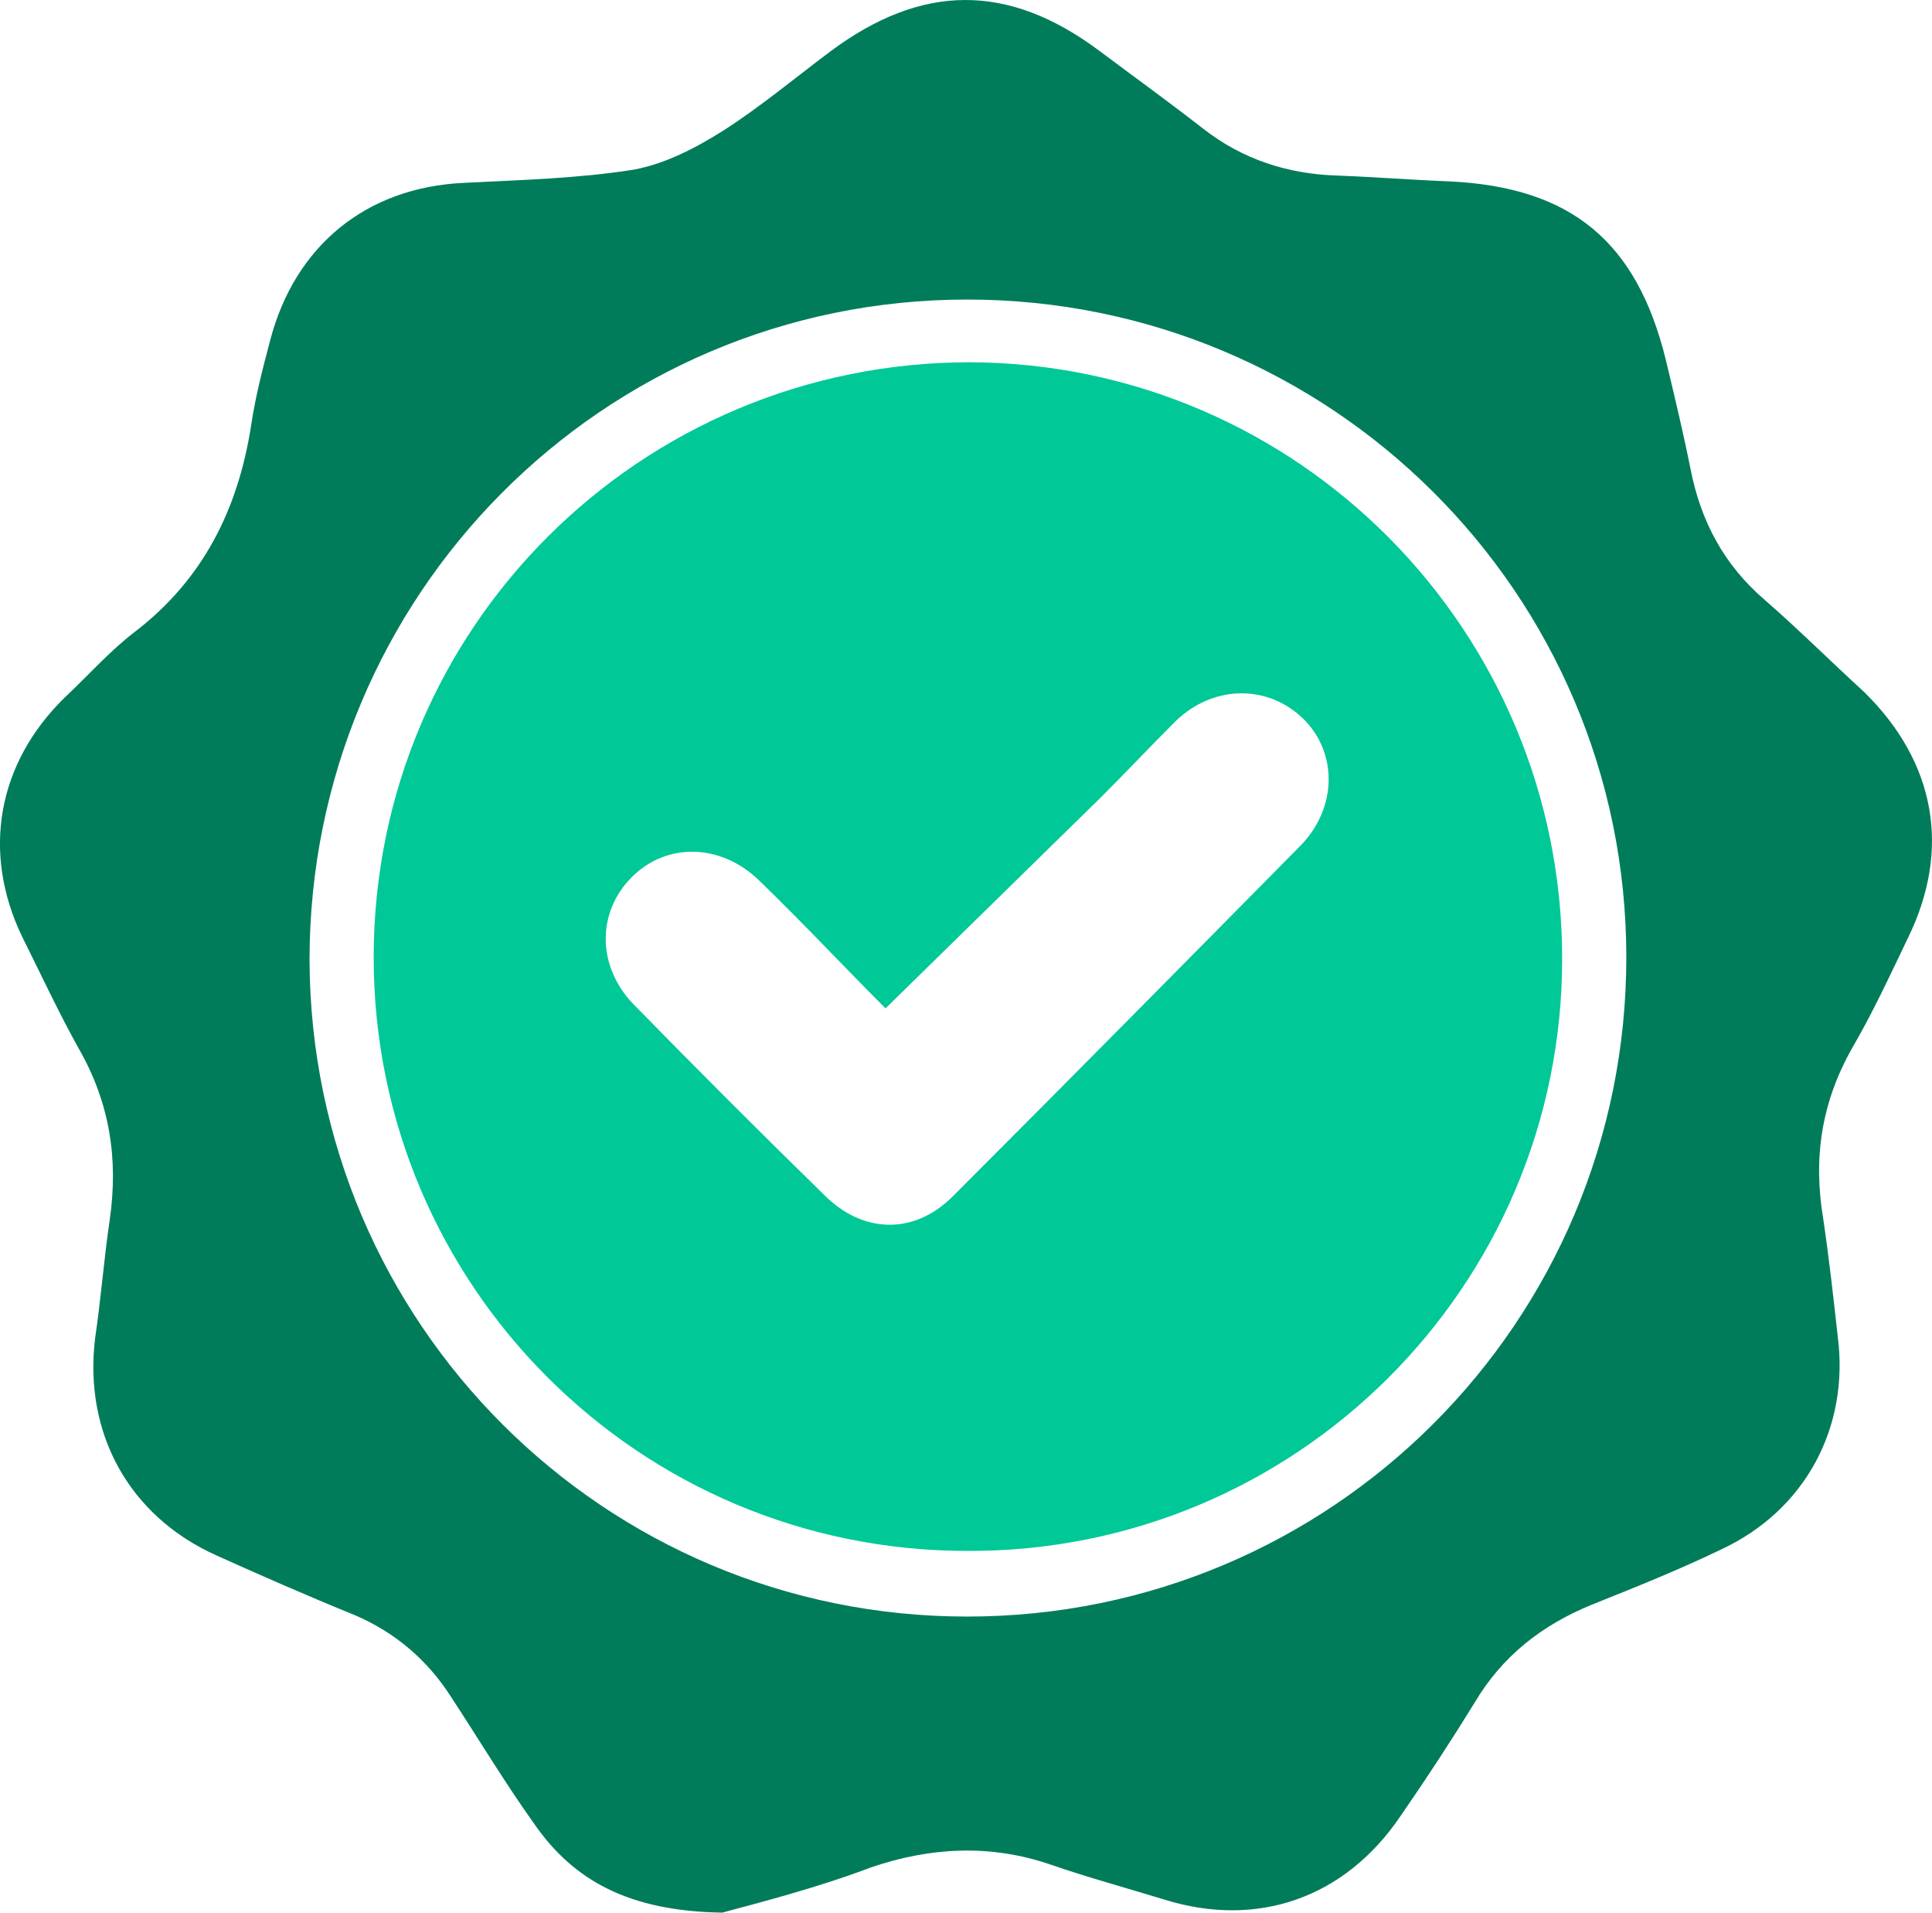 <svg xmlns="http://www.w3.org/2000/svg" width="100" height="99" viewBox="0 0 100 99" fill="none"><path d="M37.381 98.981C32.55 98.905 29.682 97.32 27.644 94.376C26.135 92.263 24.776 89.999 23.342 87.81C22.134 85.923 20.474 84.489 18.36 83.583C15.945 82.602 13.53 81.545 11.19 80.489C6.661 78.451 4.321 74.148 4.925 69.242C5.227 67.204 5.378 65.166 5.68 63.128C6.133 59.958 5.68 57.09 4.095 54.297C3.038 52.41 2.133 50.448 1.151 48.486C-0.962 44.108 -0.132 39.504 3.34 36.107C4.548 34.975 5.68 33.692 6.963 32.711C10.511 29.993 12.322 26.37 13.002 21.993C13.228 20.483 13.605 19.049 13.983 17.615C15.266 12.709 18.964 9.69 24.021 9.463C26.965 9.312 29.909 9.237 32.777 8.784C34.437 8.482 36.022 7.652 37.456 6.746C39.343 5.538 41.155 4.029 42.967 2.67C47.722 -0.877 52.175 -0.877 56.855 2.595C58.666 3.953 60.553 5.312 62.289 6.67C64.327 8.256 66.667 9.01 69.233 9.086C71.195 9.161 73.082 9.312 75.045 9.388C81.309 9.69 84.706 12.482 86.216 18.596C86.668 20.483 87.121 22.37 87.499 24.257C88.027 26.974 89.235 29.239 91.348 31.05C93.084 32.56 94.745 34.22 96.481 35.805C100.179 39.428 101.009 43.957 98.745 48.561C97.839 50.448 96.934 52.41 95.877 54.222C94.292 57.015 93.839 59.883 94.367 63.053C94.669 65.091 94.896 67.129 95.122 69.167C95.726 73.846 93.462 78.149 89.084 80.187C86.895 81.243 84.631 82.149 82.366 83.055C79.8 84.111 77.762 85.697 76.328 88.112C75.12 90.074 73.837 92.037 72.479 93.999C69.61 98.226 65.082 99.811 60.251 98.301C58.289 97.698 56.326 97.169 54.364 96.49C51.269 95.433 48.175 95.584 45.08 96.641C42.287 97.698 39.343 98.452 37.381 98.981ZM50.061 15.502C31.192 15.502 16.021 30.824 16.021 49.693C16.096 68.487 31.267 83.659 50.061 83.659C68.931 83.659 84.178 68.412 84.178 49.542C84.178 30.673 68.856 15.502 50.061 15.502Z" fill="#007C5B"></path><path d="M80.857 49.618C80.857 66.6 67.044 80.338 50.062 80.262C33.079 80.262 19.342 66.525 19.342 49.542C19.342 32.484 33.154 18.747 50.212 18.747C67.195 18.823 80.857 32.635 80.857 49.618ZM45.835 52.184C43.646 49.995 41.532 47.731 39.268 45.542C37.306 43.655 34.513 43.58 32.702 45.391C30.89 47.203 30.89 49.995 32.777 51.958C36.023 55.279 39.344 58.6 42.665 61.845C44.703 63.883 47.344 63.883 49.307 61.921C55.345 55.883 61.383 49.769 67.346 43.73C69.233 41.768 69.233 38.9 67.422 37.164C65.61 35.428 62.817 35.428 60.855 37.315C59.572 38.598 58.289 39.956 57.006 41.24C53.383 44.787 49.684 48.41 45.835 52.184Z" fill="#00C897"></path></svg>